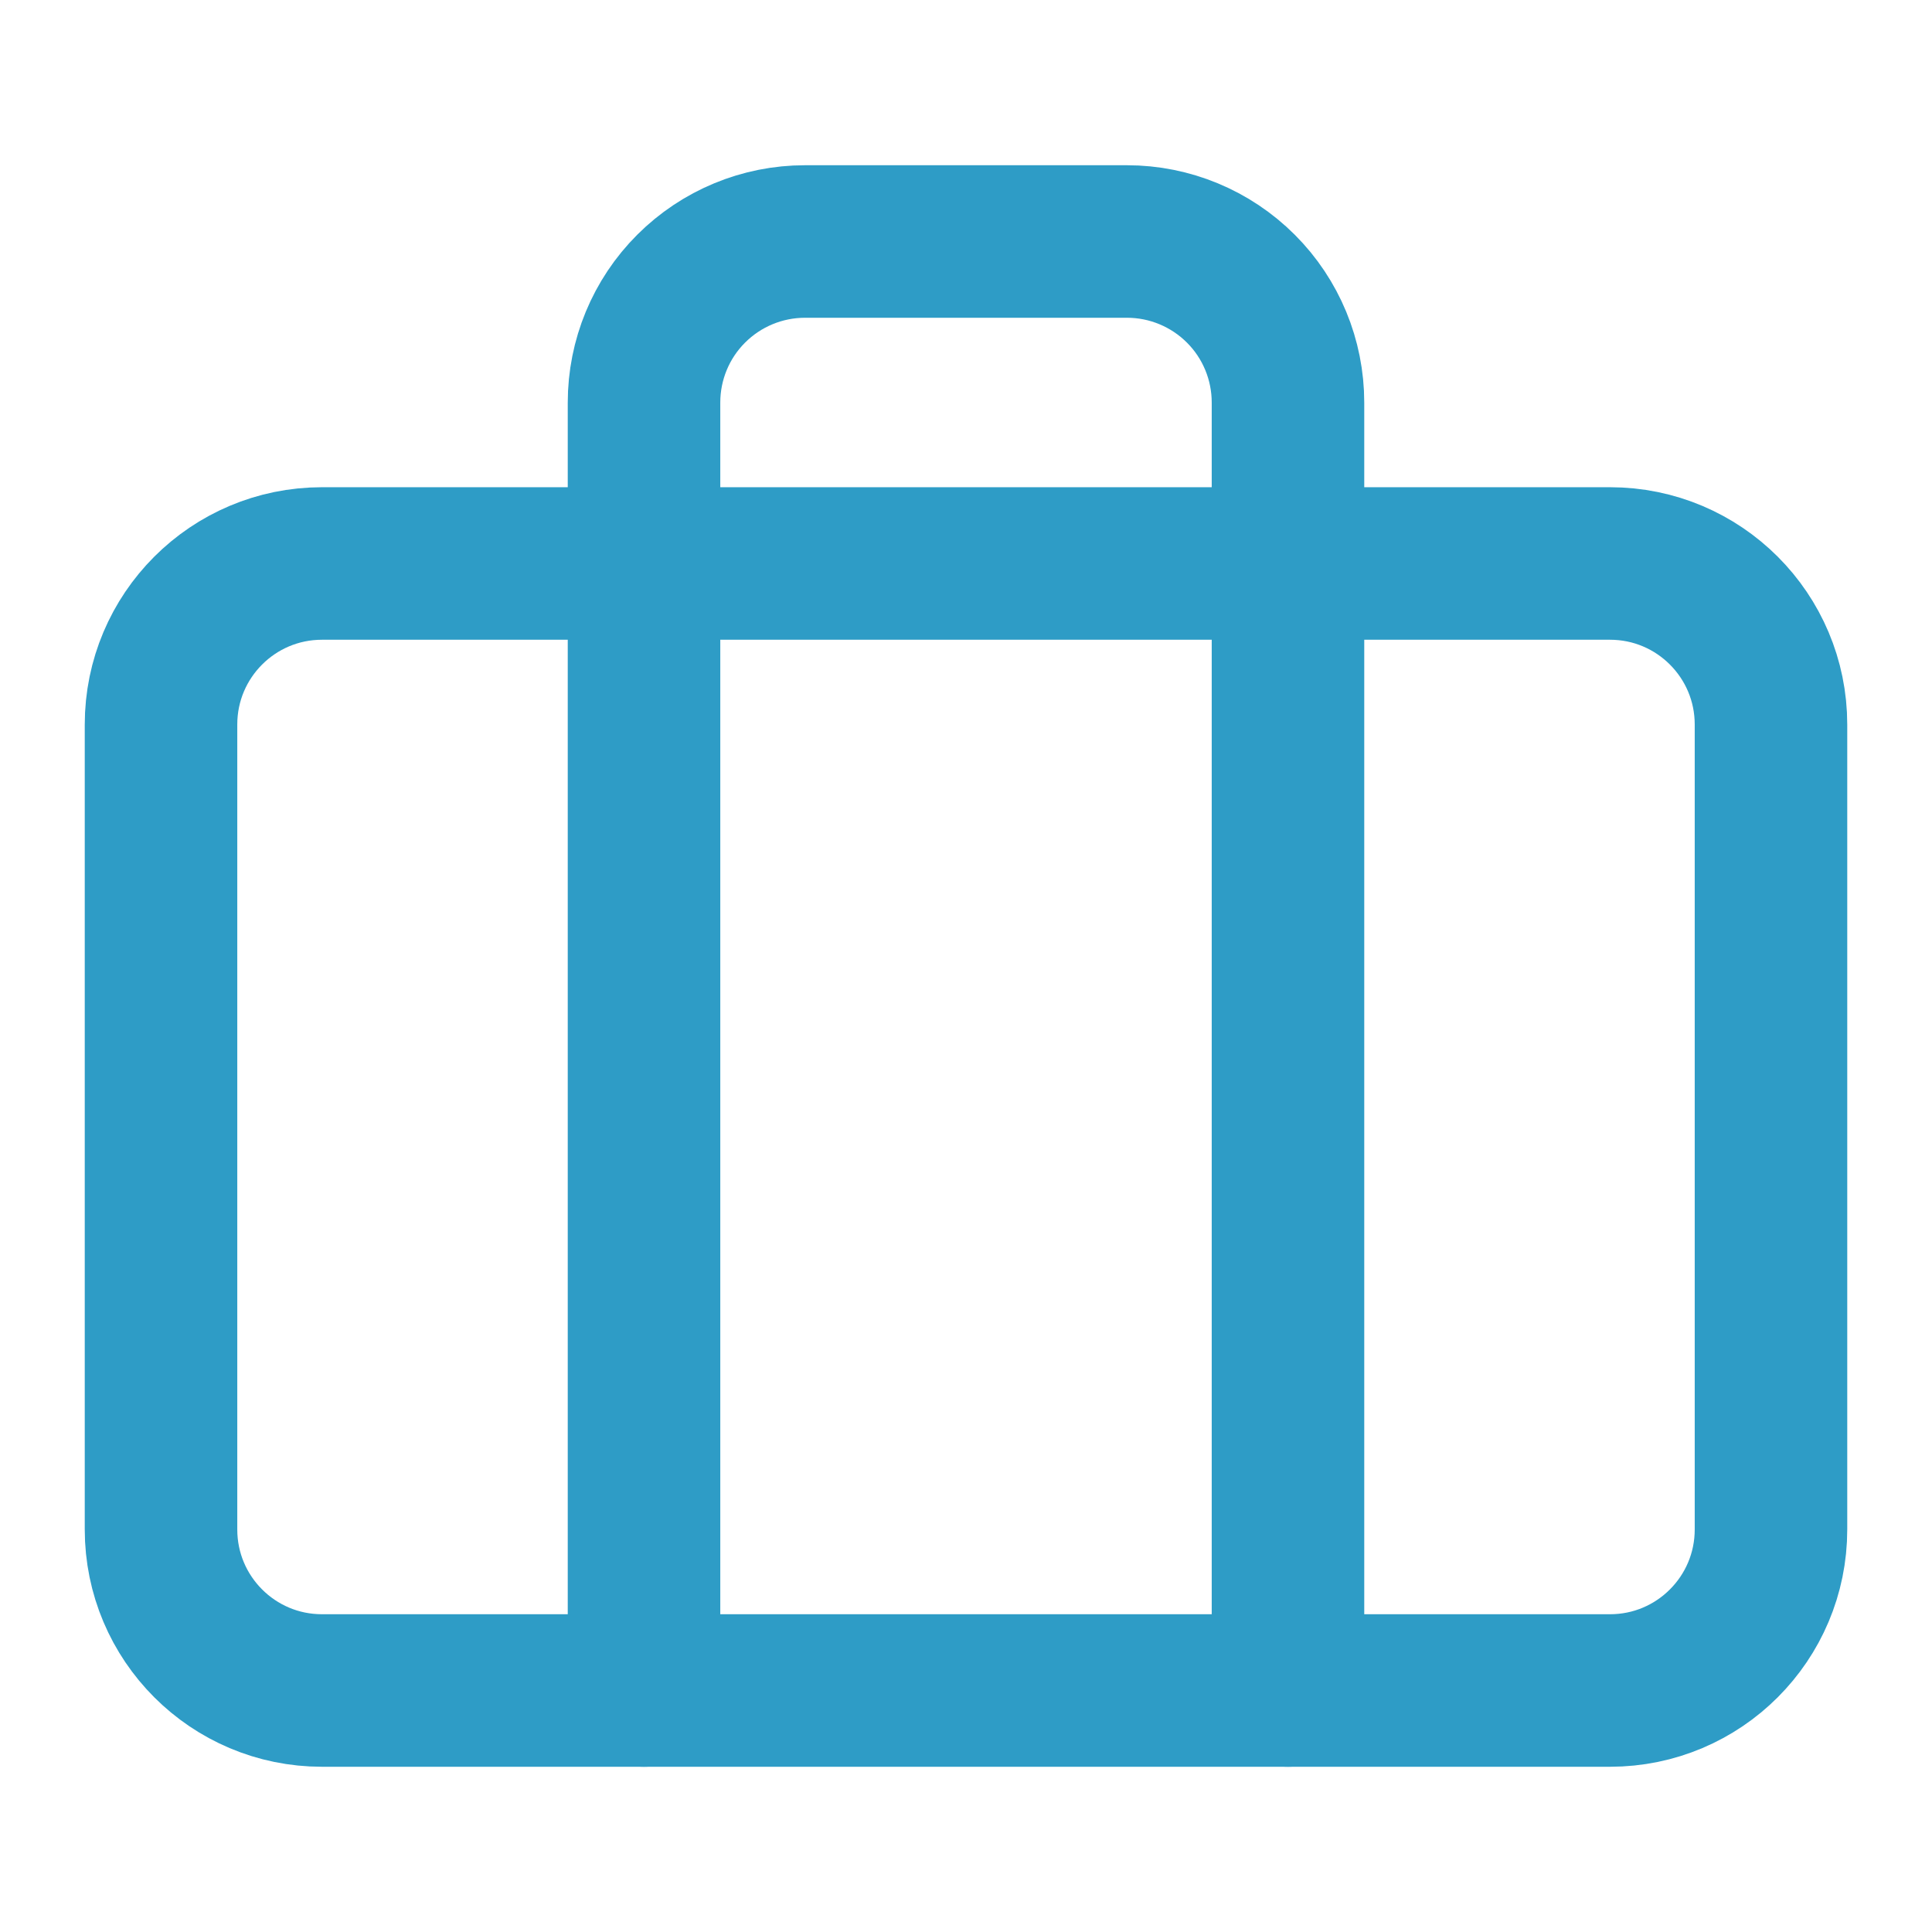 <svg width="38" height="38" viewBox="0 0 38 38" fill="none" xmlns="http://www.w3.org/2000/svg">
<path d="M31.667 11.083H6.333C4.584 11.083 3.167 12.501 3.167 14.25V30.083C3.167 31.832 4.584 33.25 6.333 33.25H31.667C33.416 33.25 34.833 31.832 34.833 30.083V14.25C34.833 12.501 33.416 11.083 31.667 11.083Z" stroke="#2E9CC6" stroke-width="3" stroke-linecap="round" stroke-linejoin="round"/>
<path d="M25.333 33.25V7.917C25.333 7.077 25 6.271 24.406 5.678C23.812 5.084 23.006 4.75 22.167 4.75H15.833C14.993 4.75 14.188 5.084 13.594 5.678C13 6.271 12.667 7.077 12.667 7.917V33.25" stroke="#2E9CC6" stroke-width="3" stroke-linecap="round" stroke-linejoin="round"/>
</svg>

